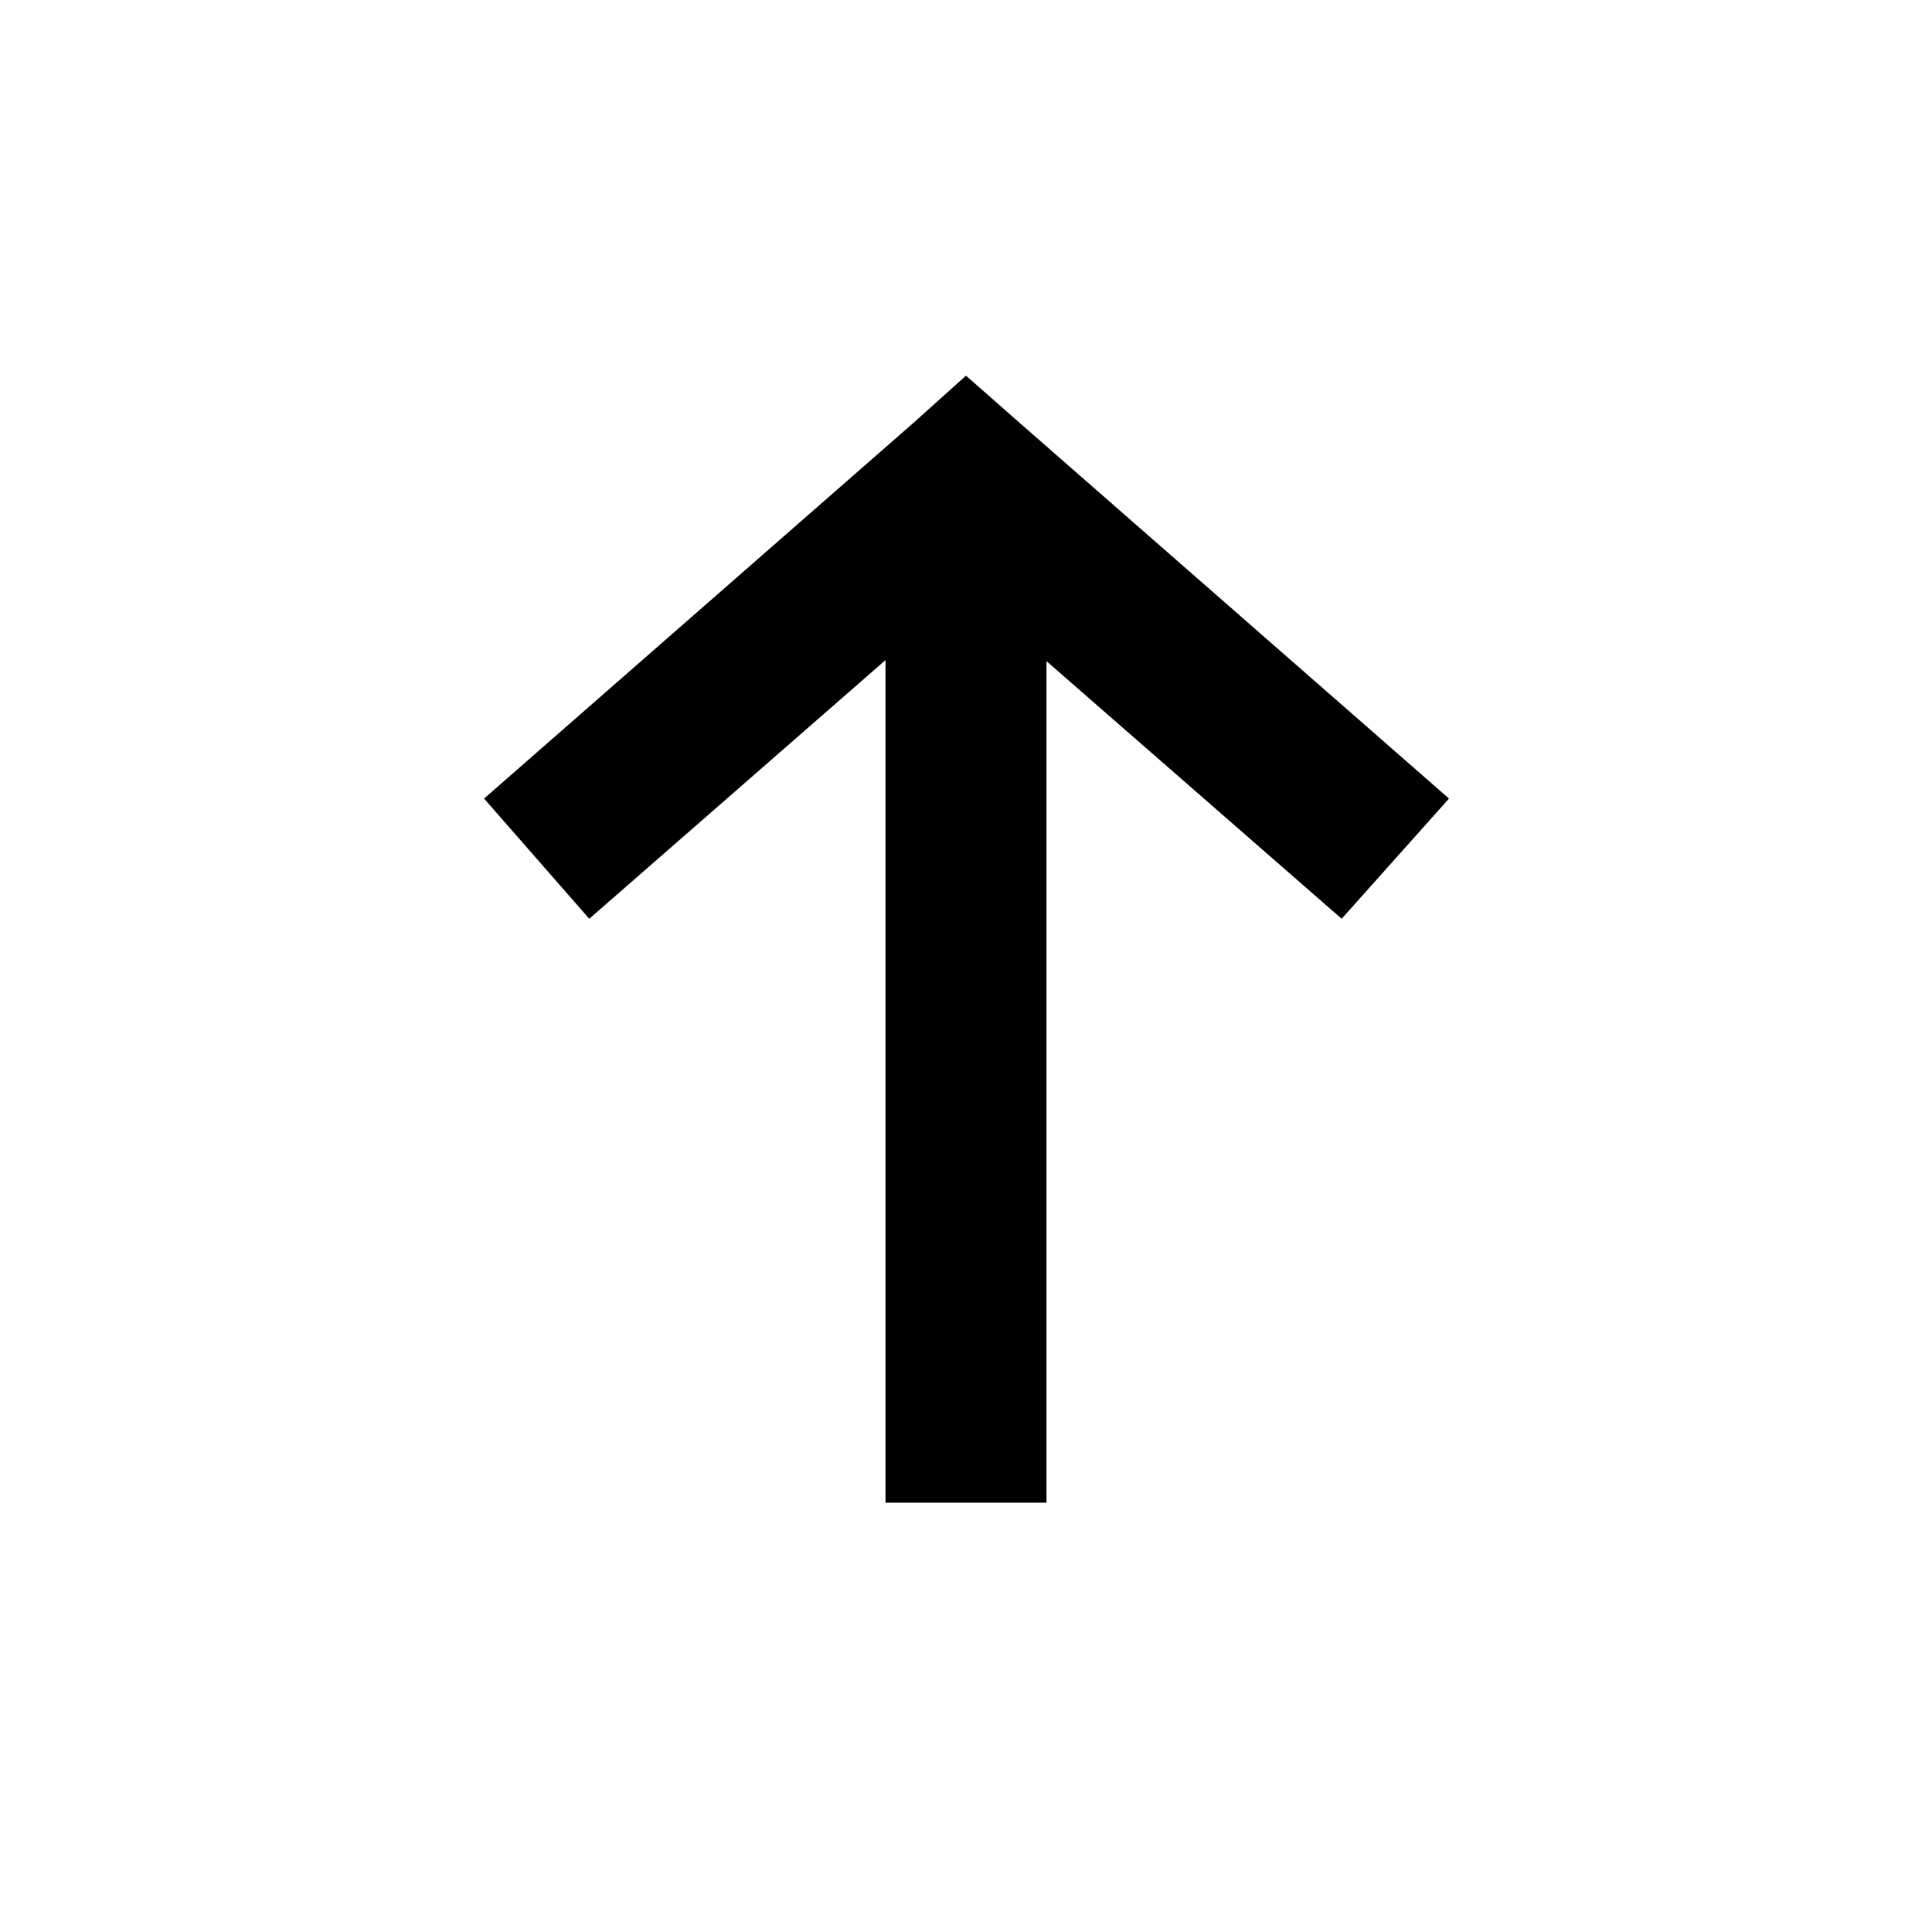 ﻿<svg xmlns="http://www.w3.org/2000/svg" viewBox="0 0 18 18" width="18" height="18" fill="currentColor" style="transform: rotate(180deg)">
    <path d="m9 3.5.5.44 4 3.5-1 1.12-2.75-2.4V14h-1.5V6.15L5.49 8.56l-.98-1.12 4-3.5L9 3.5Z"></path>
</svg>